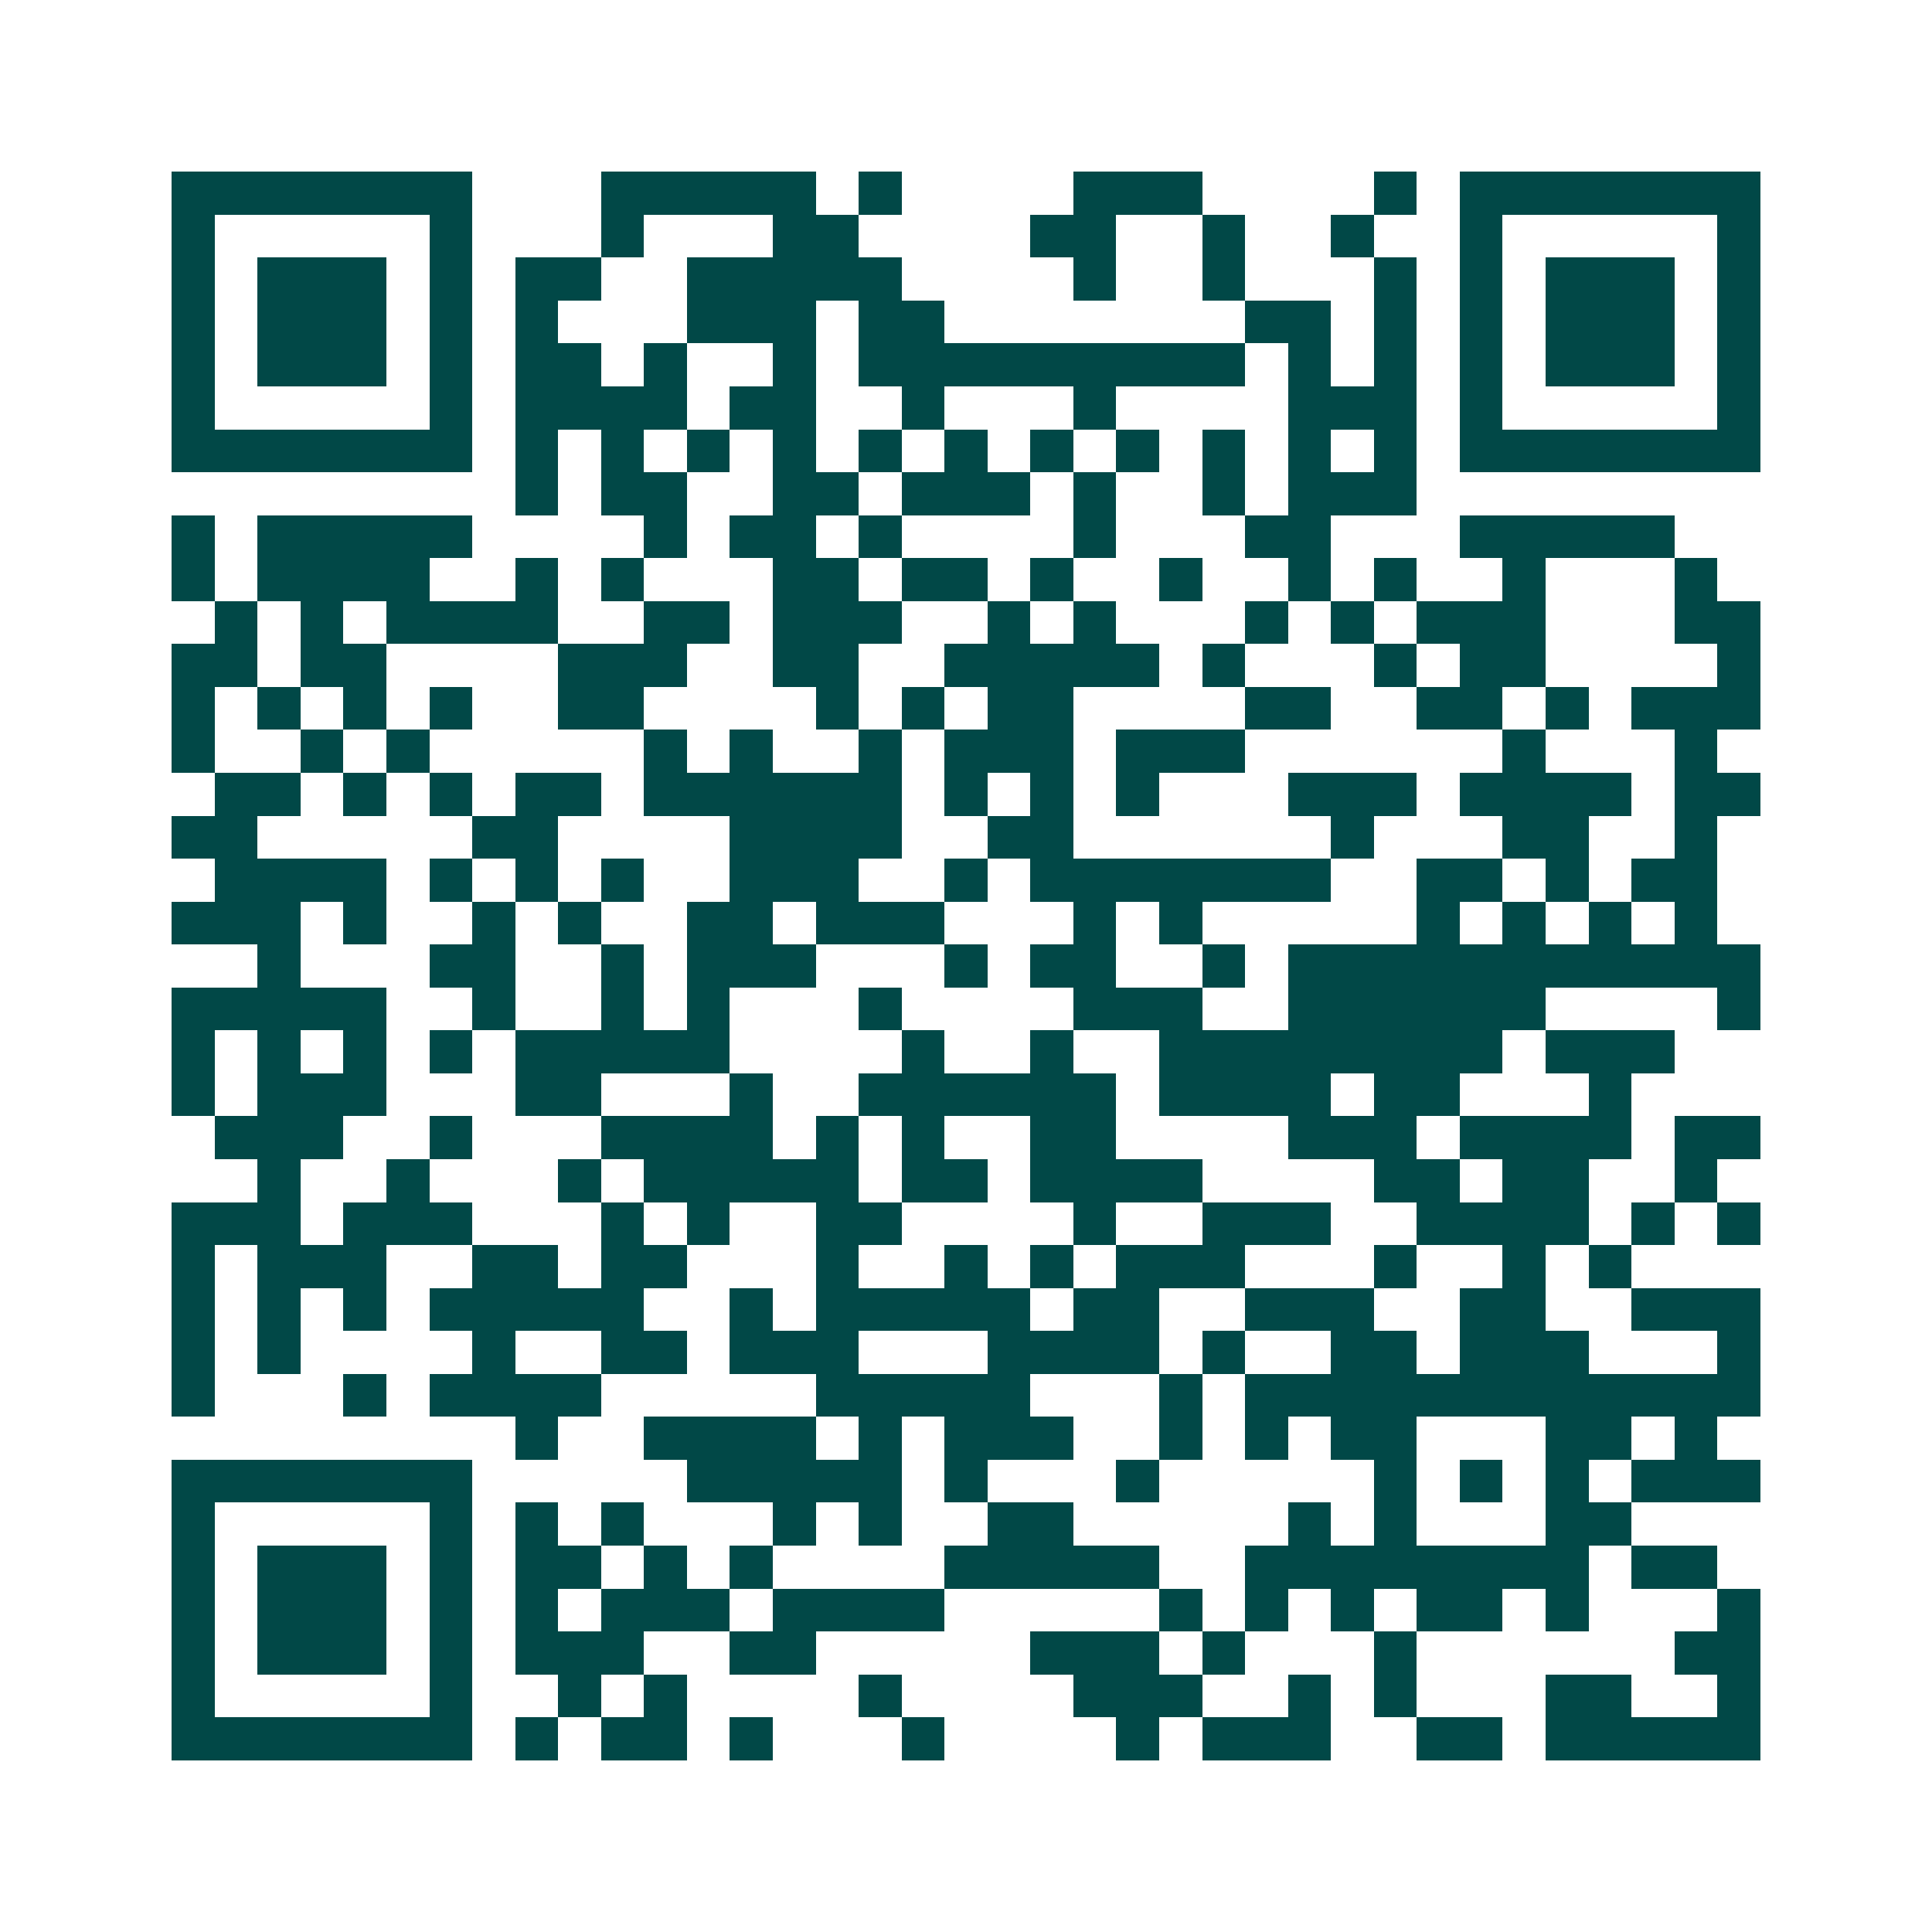 <svg xmlns="http://www.w3.org/2000/svg" width="200" height="200" viewBox="0 0 45 45" shape-rendering="crispEdges"><path fill="#ffffff" d="M0 0h45v45H0z"/><path stroke="#014847" d="M4 4.5h7m3 0h5m1 0h1m4 0h3m4 0h1m1 0h7M4 5.5h1m5 0h1m3 0h1m3 0h2m4 0h2m2 0h1m2 0h1m2 0h1m5 0h1M4 6.5h1m1 0h3m1 0h1m1 0h2m2 0h5m4 0h1m2 0h1m3 0h1m1 0h1m1 0h3m1 0h1M4 7.5h1m1 0h3m1 0h1m1 0h1m3 0h3m1 0h2m7 0h2m1 0h1m1 0h1m1 0h3m1 0h1M4 8.5h1m1 0h3m1 0h1m1 0h2m1 0h1m2 0h1m1 0h9m1 0h1m1 0h1m1 0h1m1 0h3m1 0h1M4 9.5h1m5 0h1m1 0h4m1 0h2m2 0h1m3 0h1m4 0h3m1 0h1m5 0h1M4 10.5h7m1 0h1m1 0h1m1 0h1m1 0h1m1 0h1m1 0h1m1 0h1m1 0h1m1 0h1m1 0h1m1 0h1m1 0h7M12 11.5h1m1 0h2m2 0h2m1 0h3m1 0h1m2 0h1m1 0h3M4 12.5h1m1 0h5m4 0h1m1 0h2m1 0h1m4 0h1m3 0h2m3 0h5M4 13.5h1m1 0h4m2 0h1m1 0h1m3 0h2m1 0h2m1 0h1m2 0h1m2 0h1m1 0h1m2 0h1m3 0h1M5 14.5h1m1 0h1m1 0h4m2 0h2m1 0h3m2 0h1m1 0h1m3 0h1m1 0h1m1 0h3m3 0h2M4 15.5h2m1 0h2m4 0h3m2 0h2m2 0h5m1 0h1m3 0h1m1 0h2m4 0h1M4 16.5h1m1 0h1m1 0h1m1 0h1m2 0h2m4 0h1m1 0h1m1 0h2m4 0h2m2 0h2m1 0h1m1 0h3M4 17.5h1m2 0h1m1 0h1m5 0h1m1 0h1m2 0h1m1 0h3m1 0h3m6 0h1m3 0h1M5 18.5h2m1 0h1m1 0h1m1 0h2m1 0h6m1 0h1m1 0h1m1 0h1m3 0h3m1 0h4m1 0h2M4 19.5h2m5 0h2m4 0h4m2 0h2m6 0h1m3 0h2m2 0h1M5 20.5h4m1 0h1m1 0h1m1 0h1m2 0h3m2 0h1m1 0h7m2 0h2m1 0h1m1 0h2M4 21.5h3m1 0h1m2 0h1m1 0h1m2 0h2m1 0h3m3 0h1m1 0h1m5 0h1m1 0h1m1 0h1m1 0h1M6 22.5h1m3 0h2m2 0h1m1 0h3m3 0h1m1 0h2m2 0h1m1 0h11M4 23.5h5m2 0h1m2 0h1m1 0h1m3 0h1m4 0h3m2 0h6m4 0h1M4 24.5h1m1 0h1m1 0h1m1 0h1m1 0h5m4 0h1m2 0h1m2 0h8m1 0h3M4 25.5h1m1 0h3m3 0h2m3 0h1m2 0h6m1 0h4m1 0h2m3 0h1M5 26.5h3m2 0h1m3 0h4m1 0h1m1 0h1m2 0h2m4 0h3m1 0h4m1 0h2M6 27.5h1m2 0h1m3 0h1m1 0h5m1 0h2m1 0h4m4 0h2m1 0h2m2 0h1M4 28.5h3m1 0h3m3 0h1m1 0h1m2 0h2m4 0h1m2 0h3m2 0h4m1 0h1m1 0h1M4 29.5h1m1 0h3m2 0h2m1 0h2m3 0h1m2 0h1m1 0h1m1 0h3m3 0h1m2 0h1m1 0h1M4 30.5h1m1 0h1m1 0h1m1 0h5m2 0h1m1 0h5m1 0h2m2 0h3m2 0h2m2 0h3M4 31.5h1m1 0h1m4 0h1m2 0h2m1 0h3m3 0h4m1 0h1m2 0h2m1 0h3m3 0h1M4 32.5h1m3 0h1m1 0h4m5 0h5m3 0h1m1 0h12M12 33.5h1m2 0h4m1 0h1m1 0h3m2 0h1m1 0h1m1 0h2m3 0h2m1 0h1M4 34.5h7m5 0h5m1 0h1m3 0h1m5 0h1m1 0h1m1 0h1m1 0h3M4 35.5h1m5 0h1m1 0h1m1 0h1m3 0h1m1 0h1m2 0h2m5 0h1m1 0h1m3 0h2M4 36.5h1m1 0h3m1 0h1m1 0h2m1 0h1m1 0h1m4 0h5m2 0h8m1 0h2M4 37.5h1m1 0h3m1 0h1m1 0h1m1 0h3m1 0h4m5 0h1m1 0h1m1 0h1m1 0h2m1 0h1m3 0h1M4 38.5h1m1 0h3m1 0h1m1 0h3m2 0h2m5 0h3m1 0h1m3 0h1m6 0h2M4 39.5h1m5 0h1m2 0h1m1 0h1m4 0h1m4 0h3m2 0h1m1 0h1m3 0h2m2 0h1M4 40.5h7m1 0h1m1 0h2m1 0h1m3 0h1m4 0h1m1 0h3m2 0h2m1 0h5"/></svg>
